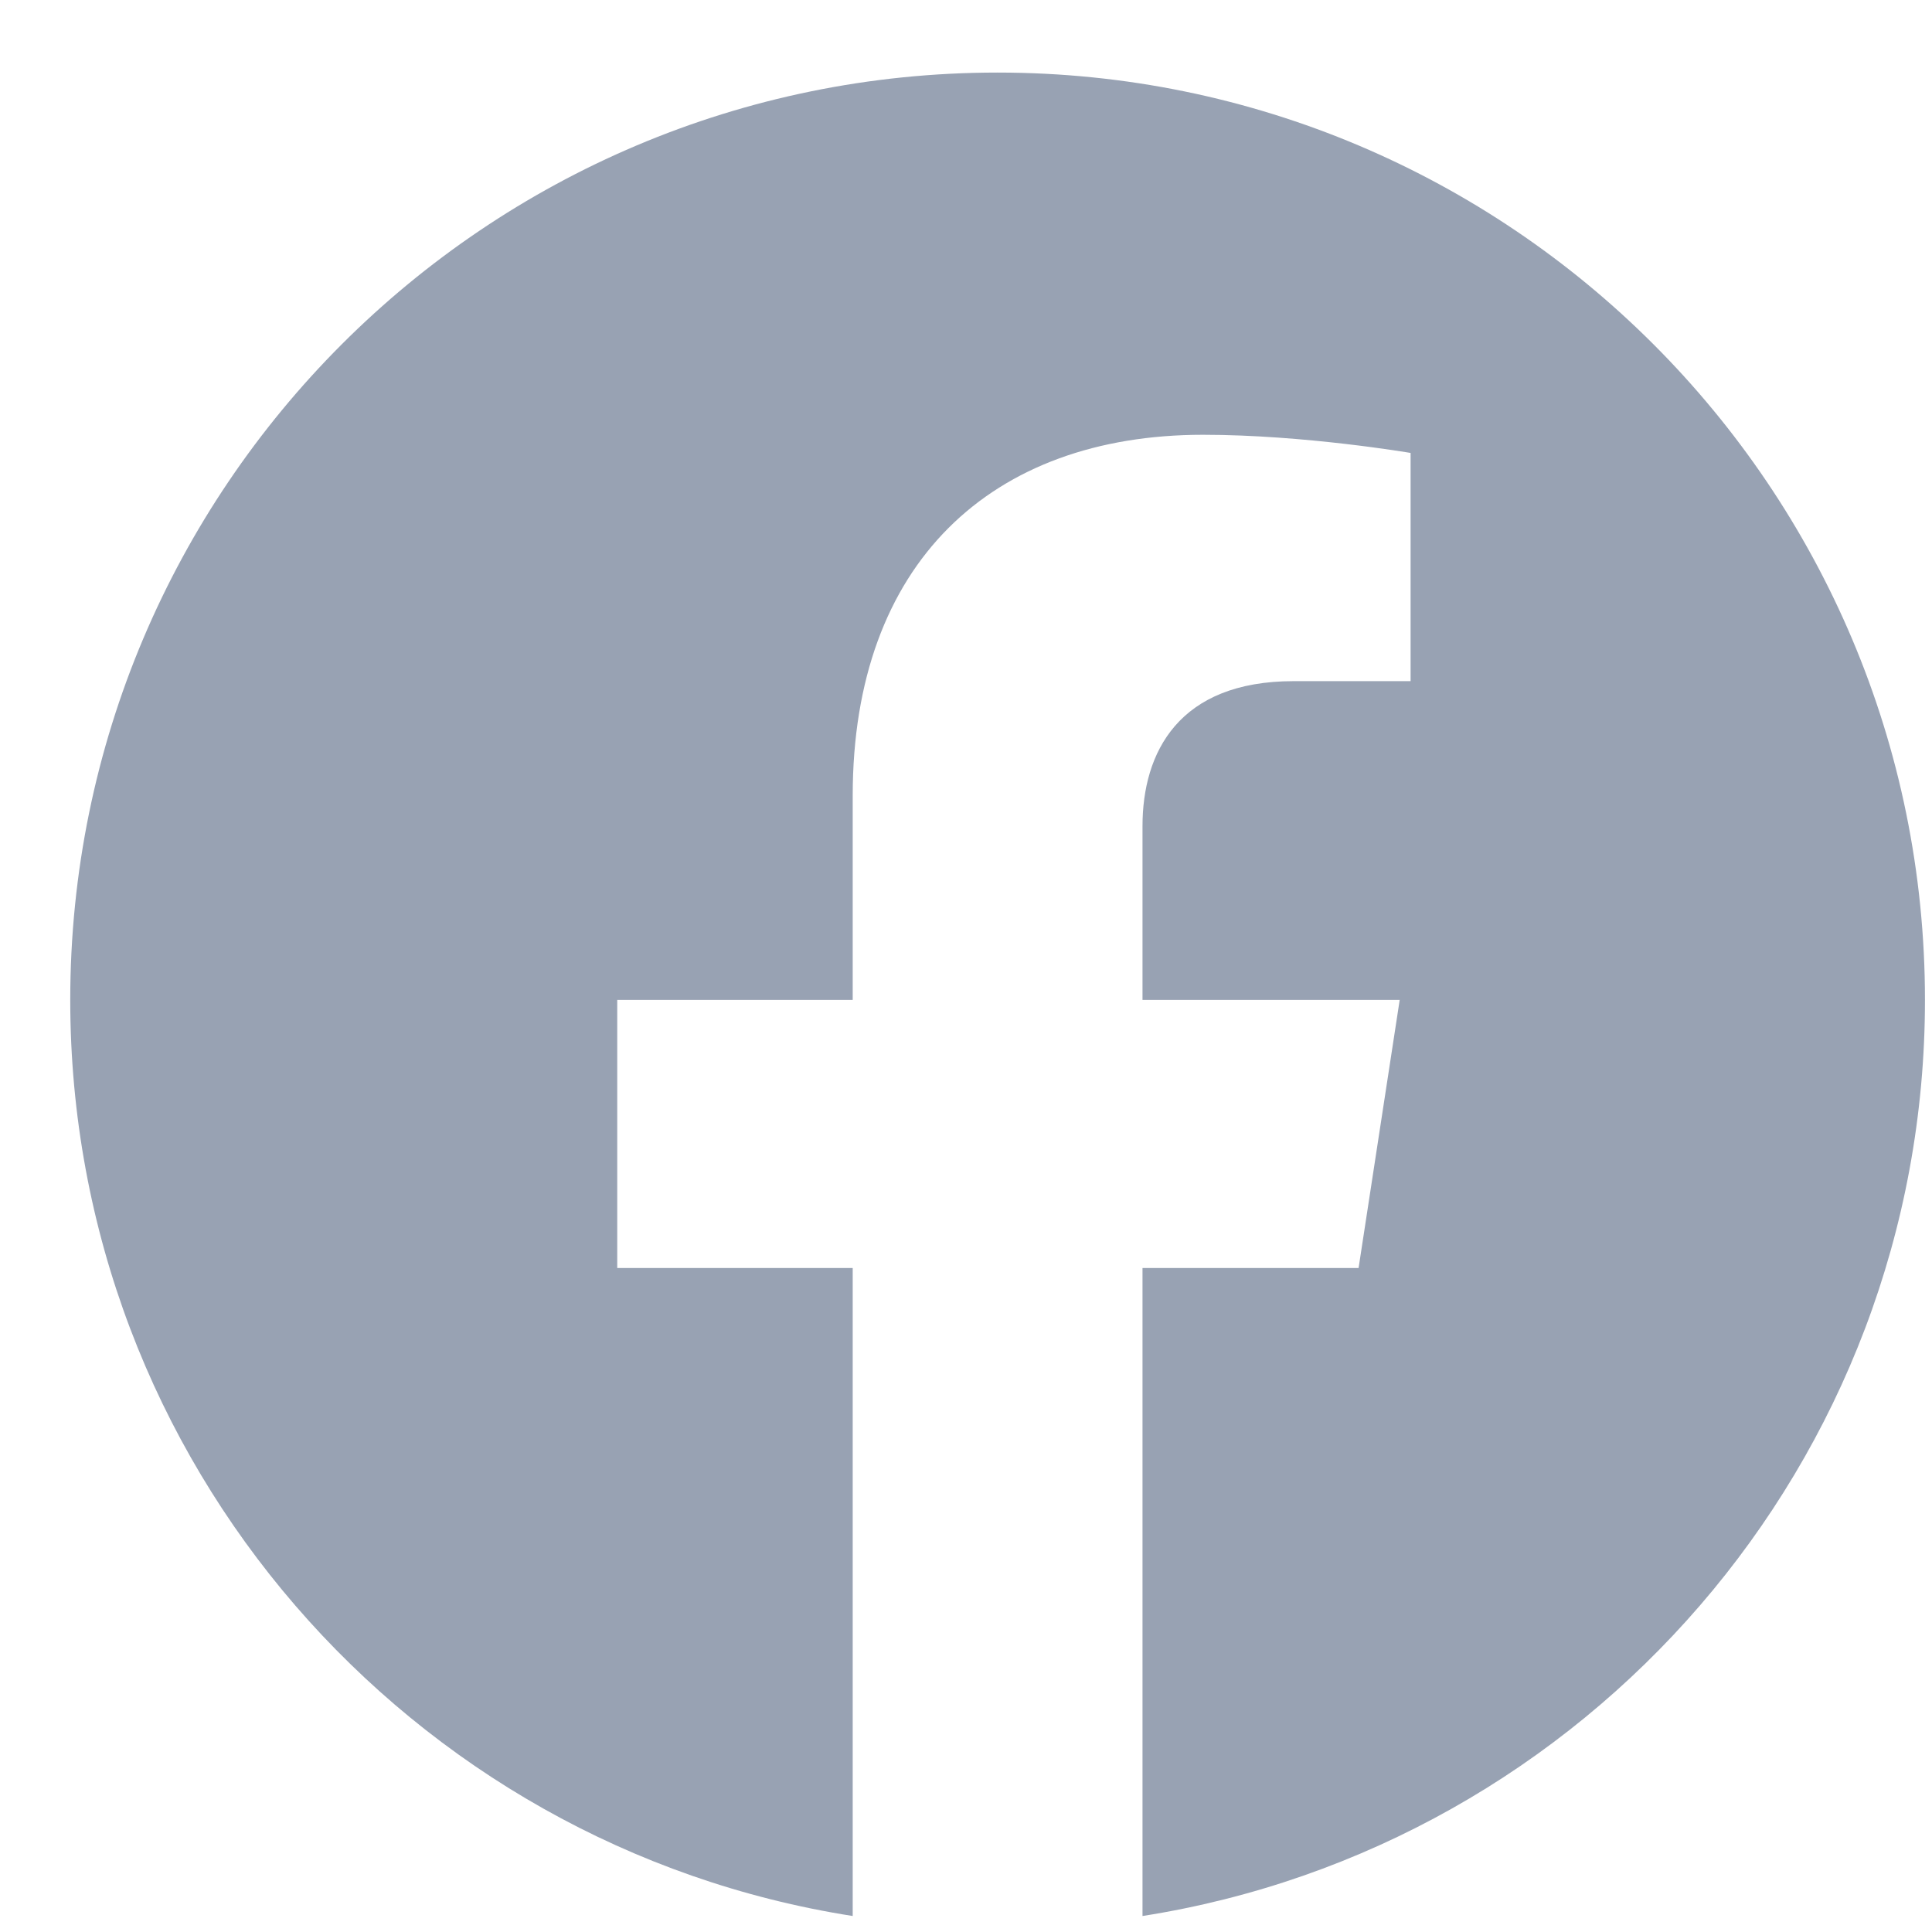 <svg width="25" height="25" viewBox="0 0 25 25" fill="none" xmlns="http://www.w3.org/2000/svg">
<g clip-path="url(#clip0_232_28812)">
<path d="M24.909 12.939C24.909 6.312 19.537 0.939 12.909 0.939C6.282 0.939 0.909 6.312 0.909 12.939C0.909 18.928 5.297 23.893 11.034 24.793V16.408H7.987V12.939H11.034V10.295C11.034 7.288 12.826 5.626 15.567 5.626C16.879 5.626 18.253 5.861 18.253 5.861V8.814H16.74C15.249 8.814 14.784 9.739 14.784 10.689V12.939H18.112L17.58 16.408H14.784V24.793C20.521 23.893 24.909 18.928 24.909 12.939Z" fill="#98A2B3"/>
</g>
<defs>
<clipPath id="clip0_232_28812">
<rect width="24" height="24" fill="white" transform="translate(0.909 0.939)"/>
</clipPath>
</defs>
</svg>
